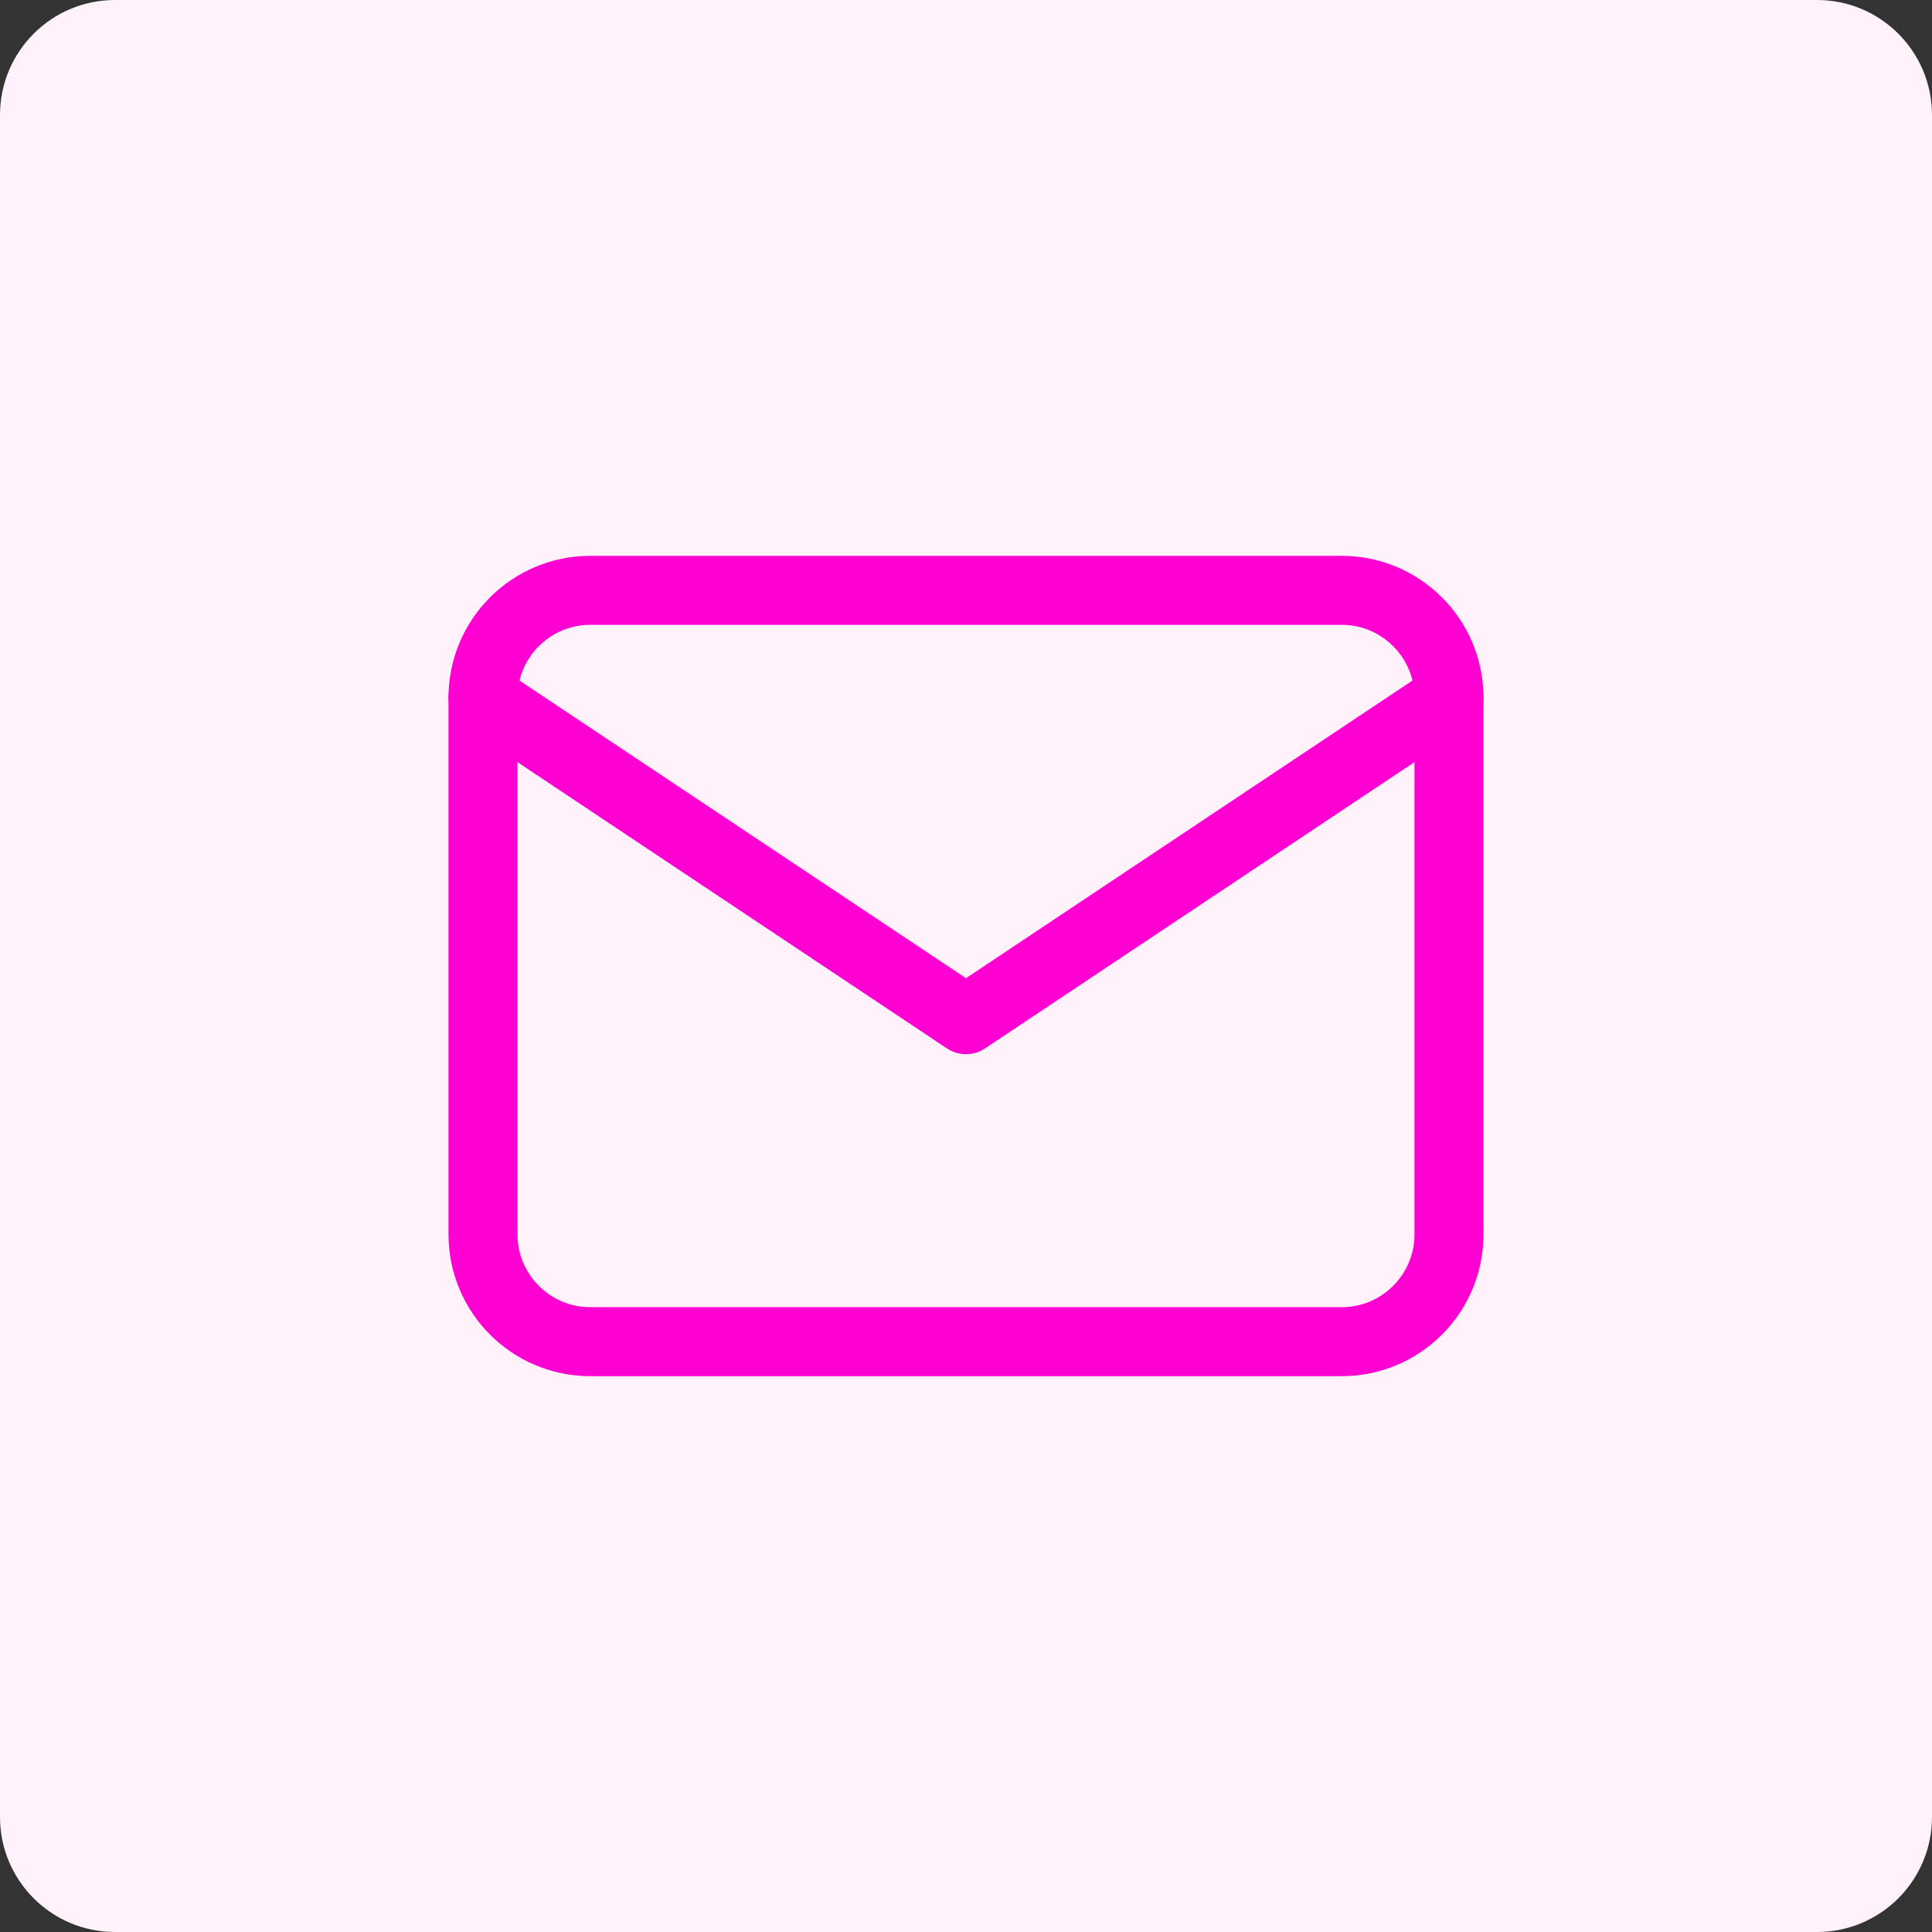 <svg width="84" height="84" viewBox="0 0 84 84" fill="none" xmlns="http://www.w3.org/2000/svg">
<rect x="0" y="0" width="84" height="84" fill="#333333" stroke="none"/>
<path d="M79 0H5C2.239 0 0 2.239 0 5V79C0 81.761 2.239 84 5 84H79C81.761 84 84 81.761 84 79V5C84 2.239 81.761 0 79 0Z" fill="#FFF2FB"/>
<path d="M21 30.334C21 27.756 23.089 25.667 25.667 25.667H58.333C60.911 25.667 63 27.756 63 30.334V53.667C63 56.244 60.911 58.334 58.333 58.334H25.667C23.089 58.334 21 56.244 21 53.667V30.334Z" stroke="#FF00D2" stroke-width="3" stroke-linecap="round" stroke-linejoin="round"/>
<path d="M63 30.333L42 44.333L21 30.333" stroke="#FF00D2" stroke-width="3" stroke-linecap="round" stroke-linejoin="round"/>
</svg>
